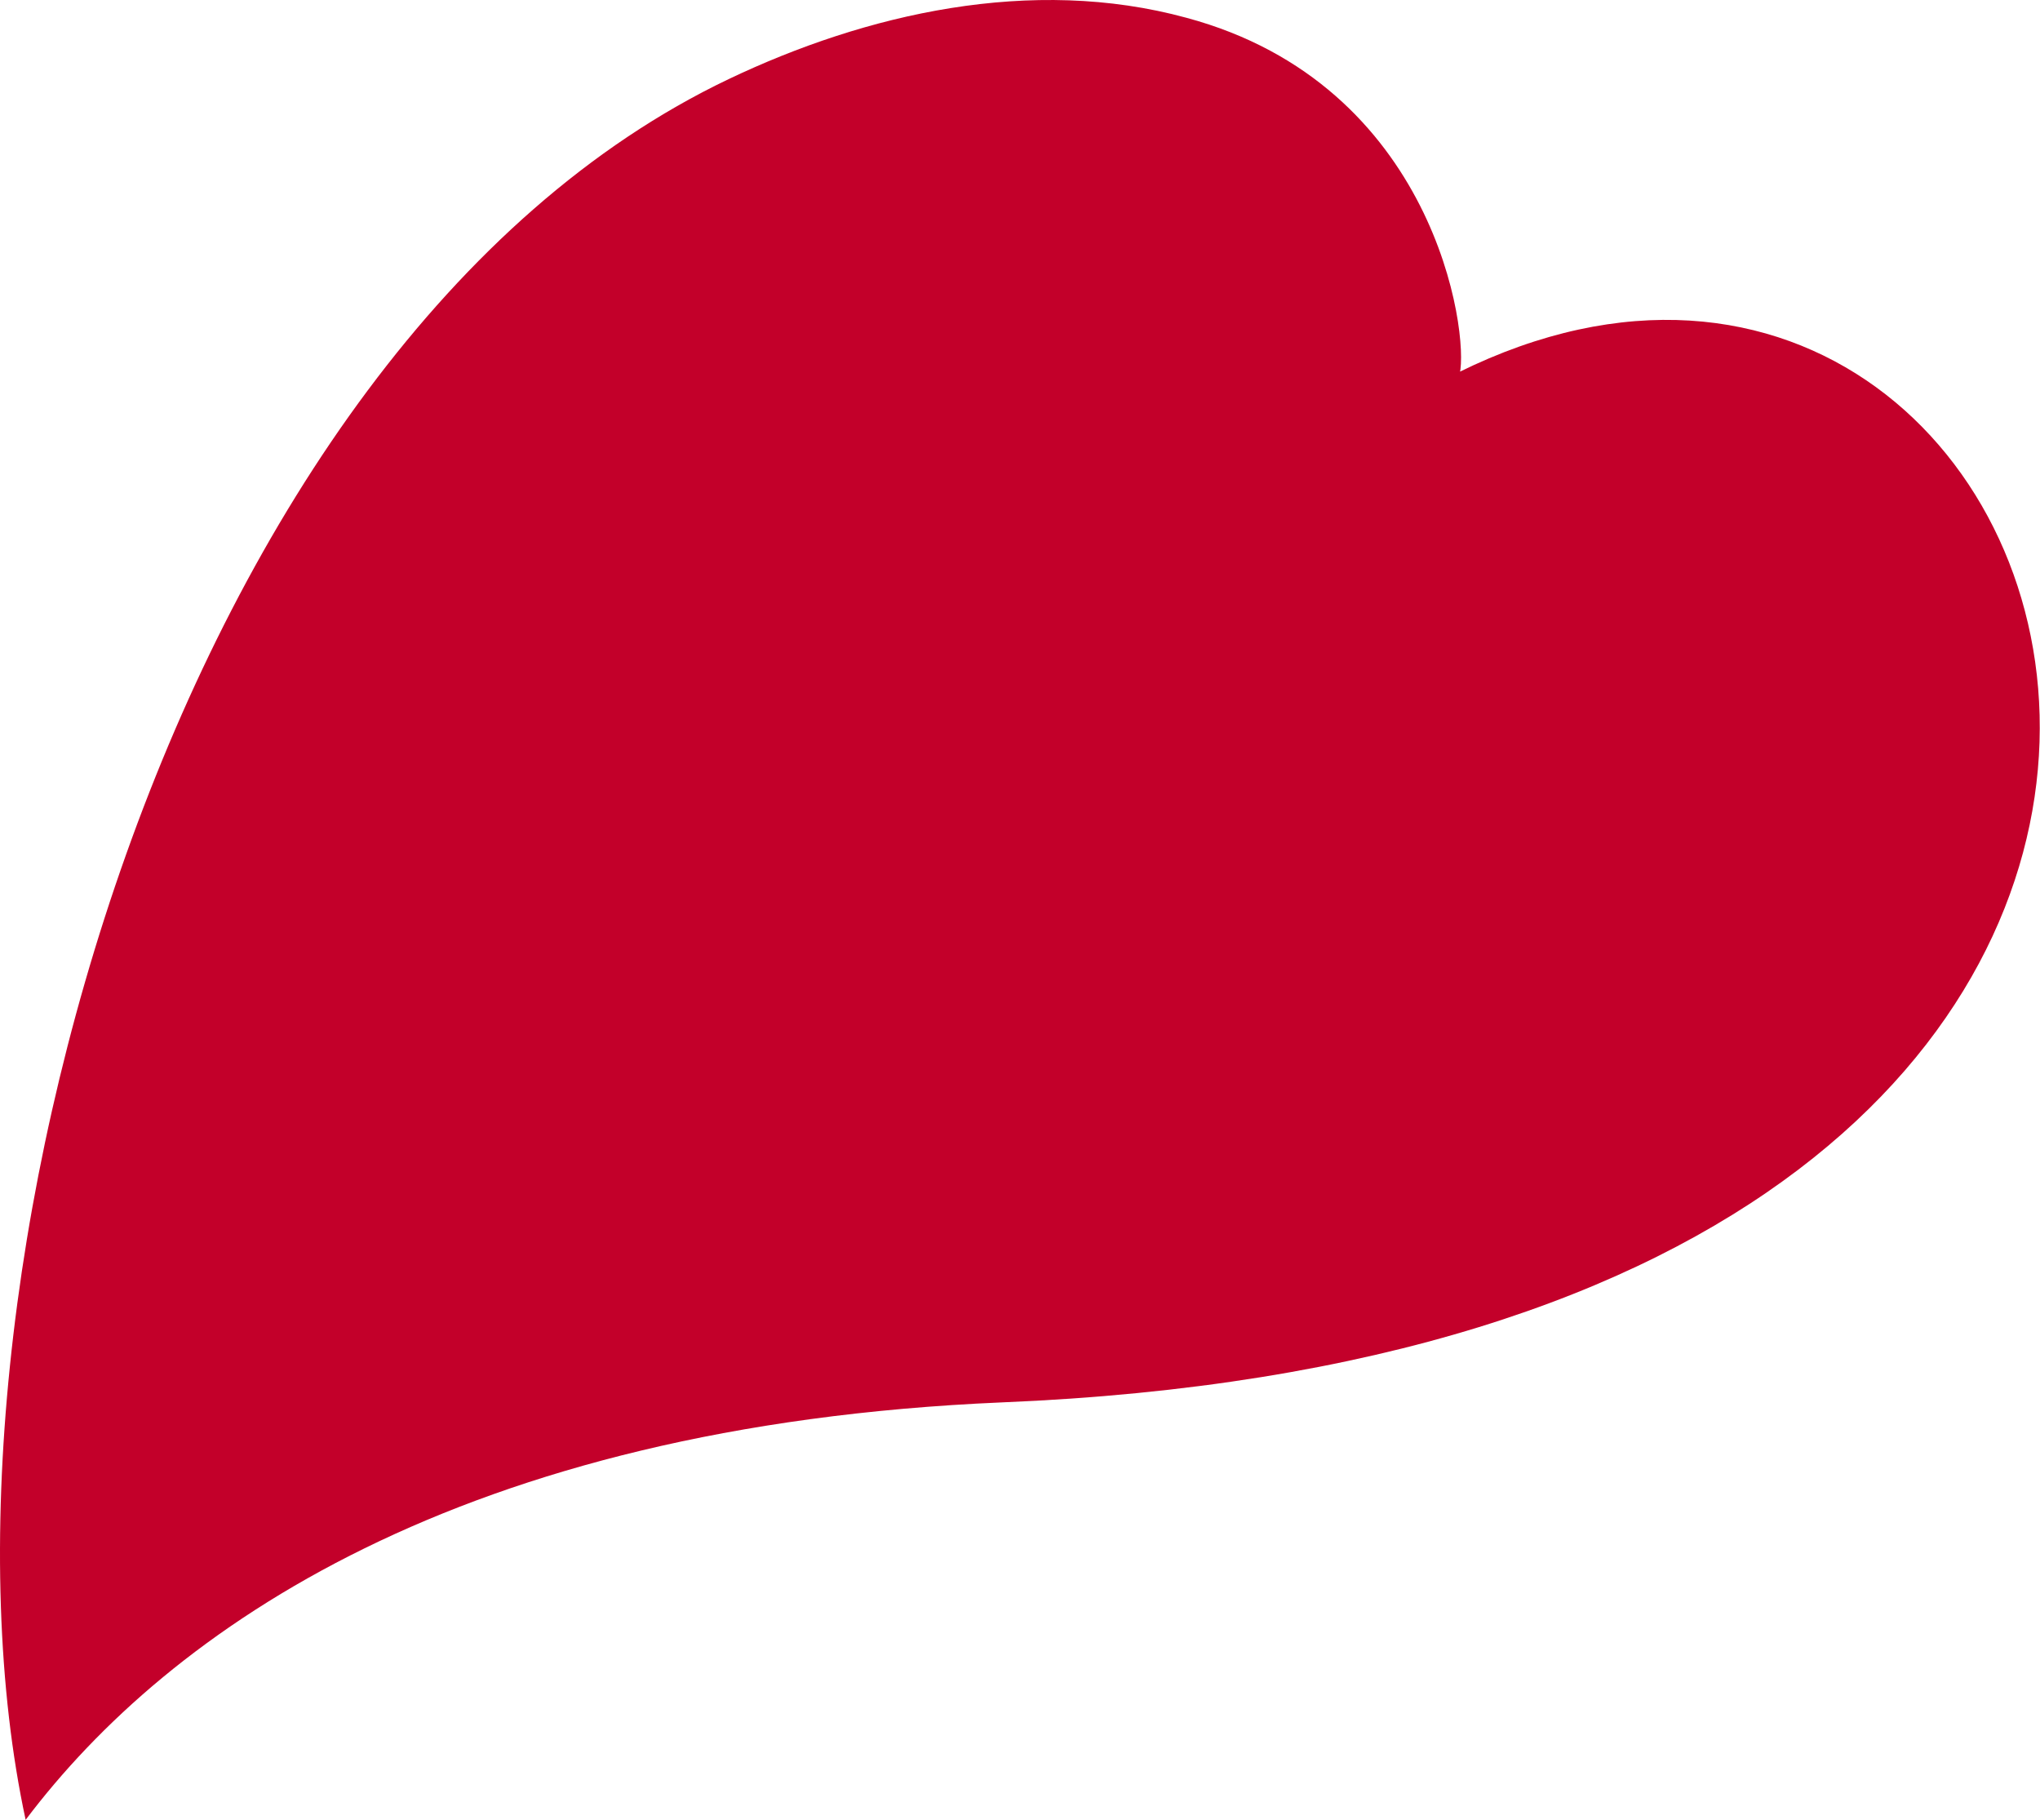<svg width="37" height="33" viewBox="0 0 37 33" fill="none" xmlns="http://www.w3.org/2000/svg">
<path d="M26.475 6.779C26.646 6.037 26.035 1.535 21.517 0.322C18.709 -0.444 15.705 0.248 13.213 1.436C3.103 6.26 -1.562 23.576 0.465 33.001C3.078 29.538 8.353 25.852 18.171 25.431C45.353 24.318 38.417 0.842 26.45 6.754L26.475 6.779Z" fill="#C3002A"/>
</svg>

